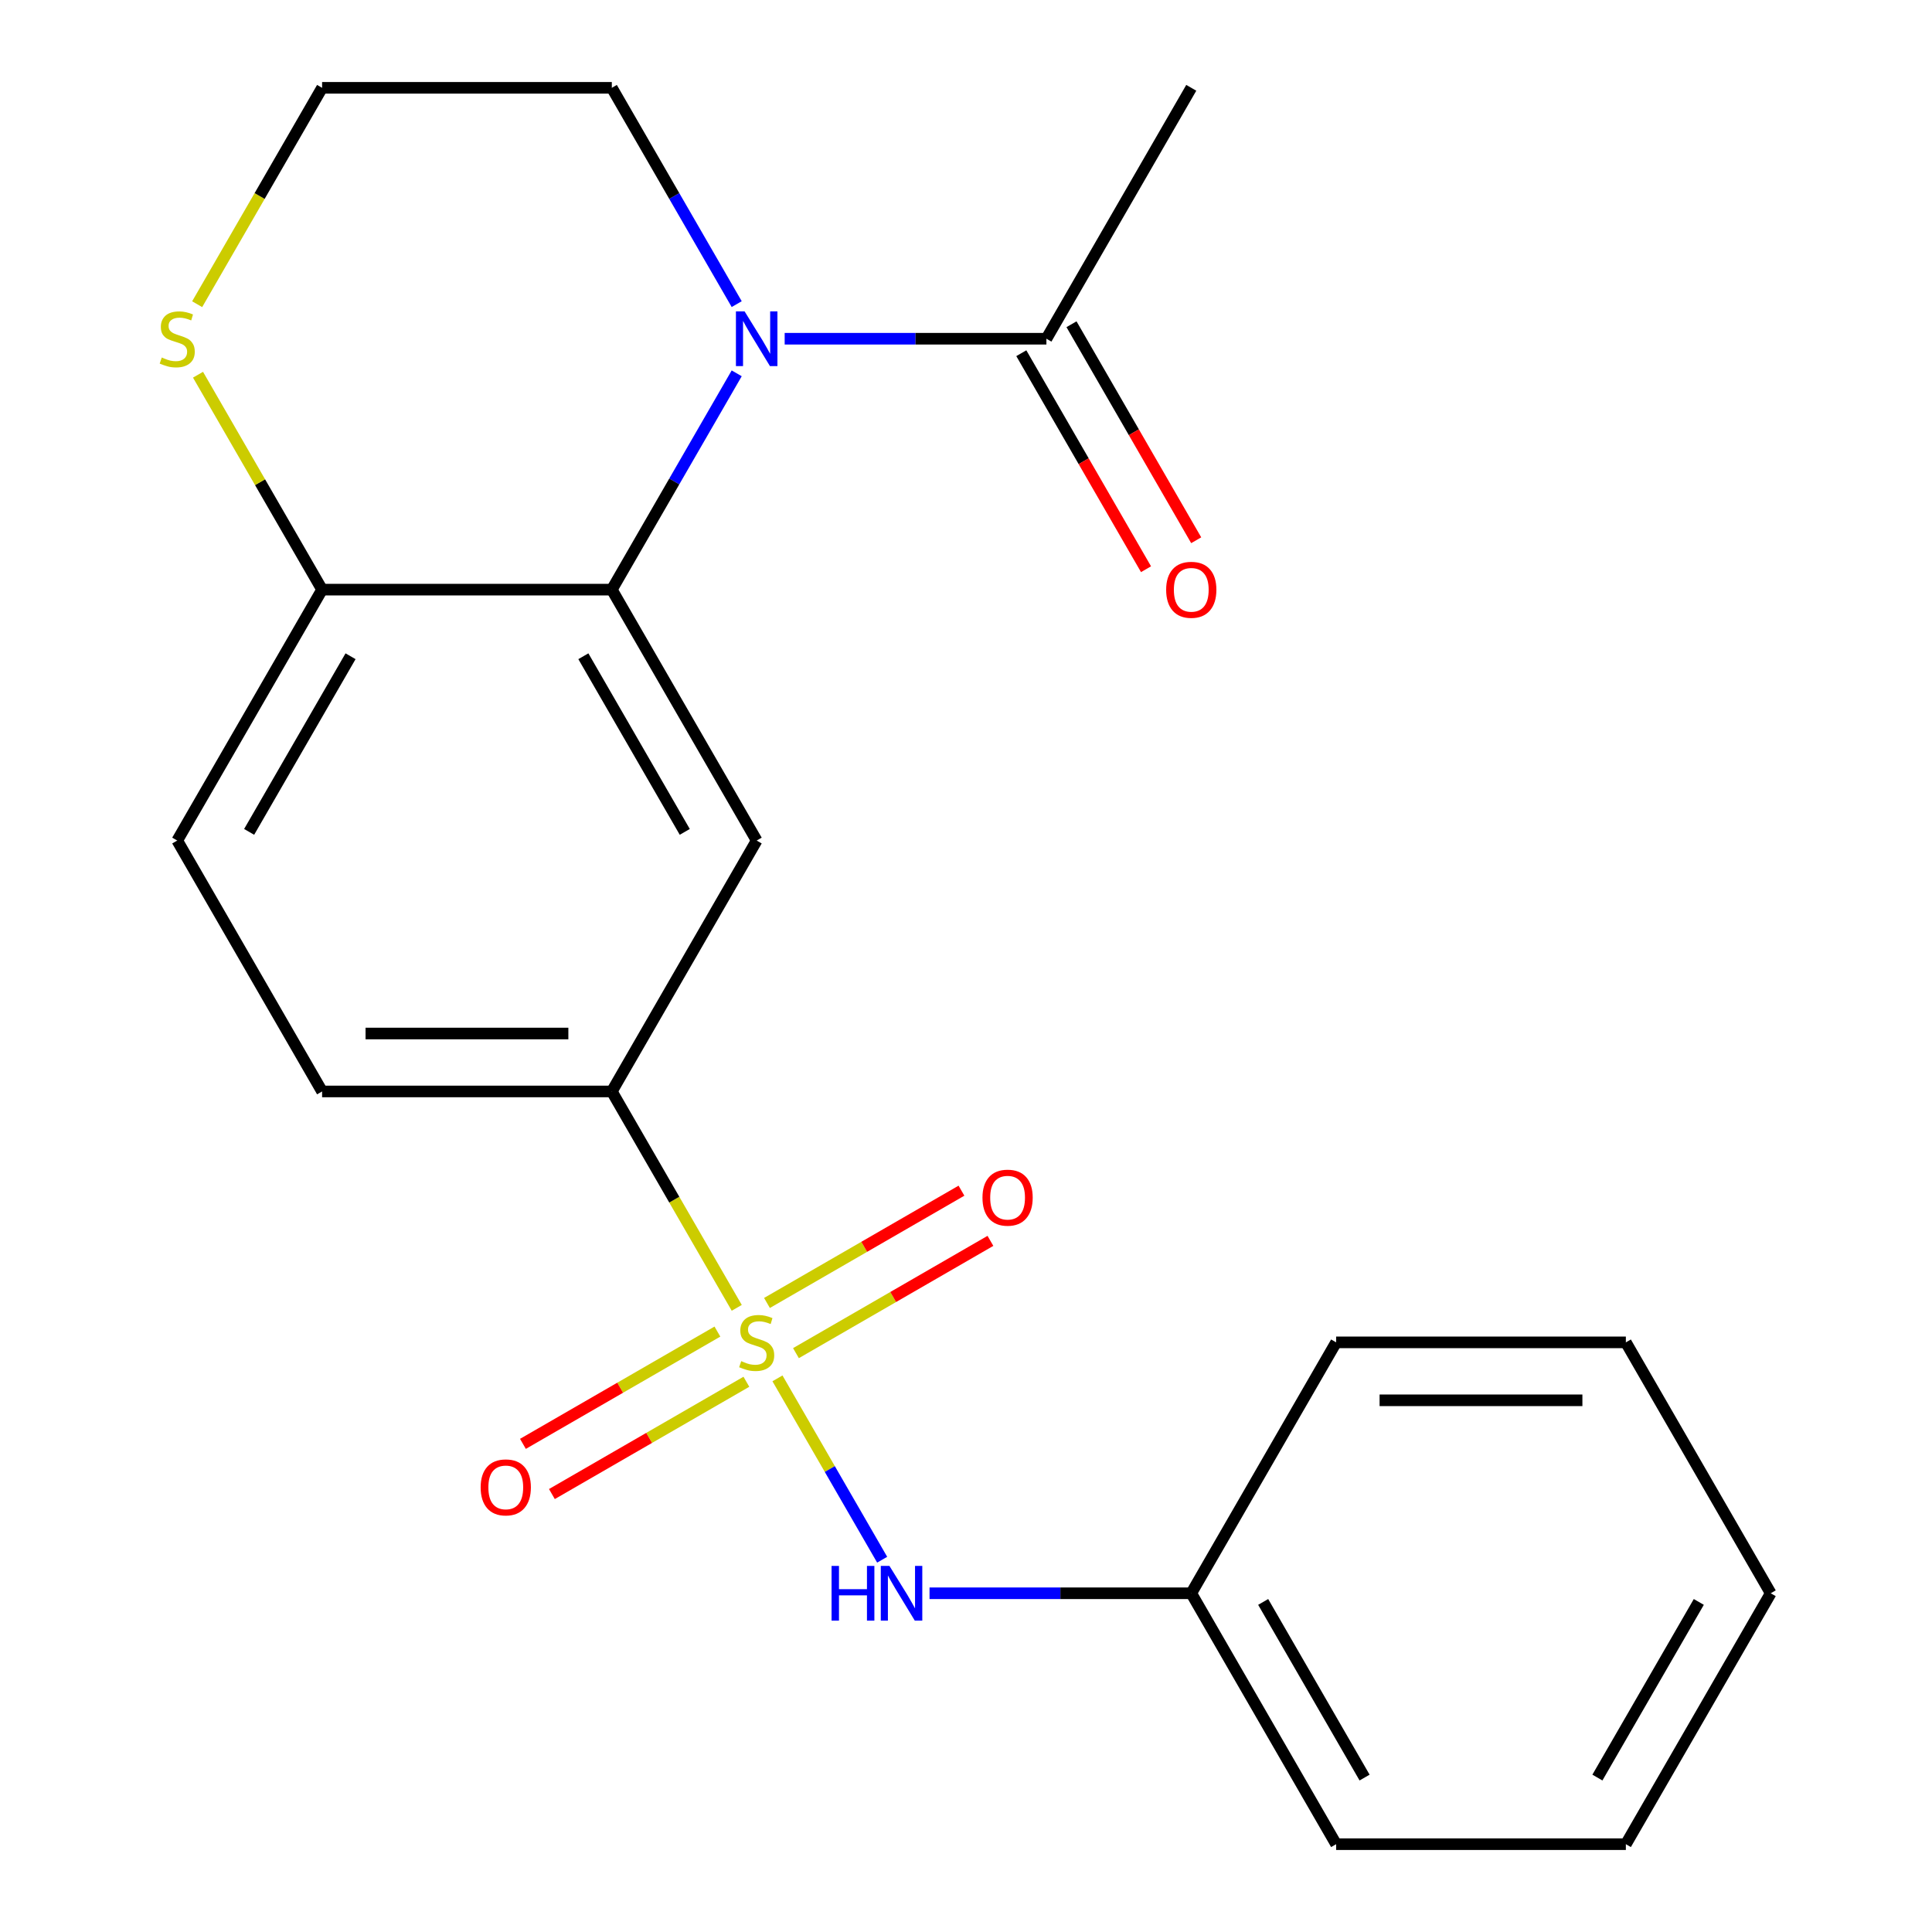 <?xml version='1.0' encoding='iso-8859-1'?>
<svg version='1.1' baseProfile='full'
              xmlns='http://www.w3.org/2000/svg'
                      xmlns:rdkit='http://www.rdkit.org/xml'
                      xmlns:xlink='http://www.w3.org/1999/xlink'
                  xml:space='preserve'
width='1000px' height='1000px' viewBox='0 0 1000 1000'>
<!-- END OF HEADER -->
<rect style='opacity:1.0;fill:#FFFFFF;stroke:none' width='1000' height='1000' x='0' y='0'> </rect>
<path class='bond-3' d='M 381.34,676.936 L 349.008,620.936' style='fill:none;fill-rule:evenodd;stroke:#CCCC00;stroke-width:6px;stroke-linecap:butt;stroke-linejoin:miter;stroke-opacity:1' />
<path class='bond-3' d='M 349.008,620.936 L 316.676,564.935' style='fill:none;fill-rule:evenodd;stroke:#000000;stroke-width:6px;stroke-linecap:butt;stroke-linejoin:miter;stroke-opacity:1' />
<path class='bond-4' d='M 402.412,713.434 L 429.51,760.369' style='fill:none;fill-rule:evenodd;stroke:#CCCC00;stroke-width:6px;stroke-linecap:butt;stroke-linejoin:miter;stroke-opacity:1' />
<path class='bond-4' d='M 429.51,760.369 L 456.608,807.304' style='fill:none;fill-rule:evenodd;stroke:#0000FF;stroke-width:6px;stroke-linecap:butt;stroke-linejoin:miter;stroke-opacity:1' />
<path class='bond-7' d='M 371.329,689.225 L 320.998,718.284' style='fill:none;fill-rule:evenodd;stroke:#CCCC00;stroke-width:6px;stroke-linecap:butt;stroke-linejoin:miter;stroke-opacity:1' />
<path class='bond-7' d='M 320.998,718.284 L 270.667,747.342' style='fill:none;fill-rule:evenodd;stroke:#FF0000;stroke-width:6px;stroke-linecap:butt;stroke-linejoin:miter;stroke-opacity:1' />
<path class='bond-7' d='M 386.325,715.199 L 335.994,744.258' style='fill:none;fill-rule:evenodd;stroke:#CCCC00;stroke-width:6px;stroke-linecap:butt;stroke-linejoin:miter;stroke-opacity:1' />
<path class='bond-7' d='M 335.994,744.258 L 285.663,773.317' style='fill:none;fill-rule:evenodd;stroke:#FF0000;stroke-width:6px;stroke-linecap:butt;stroke-linejoin:miter;stroke-opacity:1' />
<path class='bond-8' d='M 411.984,700.385 L 462.315,671.327' style='fill:none;fill-rule:evenodd;stroke:#CCCC00;stroke-width:6px;stroke-linecap:butt;stroke-linejoin:miter;stroke-opacity:1' />
<path class='bond-8' d='M 462.315,671.327 L 512.646,642.268' style='fill:none;fill-rule:evenodd;stroke:#FF0000;stroke-width:6px;stroke-linecap:butt;stroke-linejoin:miter;stroke-opacity:1' />
<path class='bond-8' d='M 396.987,674.411 L 447.319,645.353' style='fill:none;fill-rule:evenodd;stroke:#CCCC00;stroke-width:6px;stroke-linecap:butt;stroke-linejoin:miter;stroke-opacity:1' />
<path class='bond-8' d='M 447.319,645.353 L 497.65,616.294' style='fill:none;fill-rule:evenodd;stroke:#FF0000;stroke-width:6px;stroke-linecap:butt;stroke-linejoin:miter;stroke-opacity:1' />
<path class='bond-0' d='M 381.317,193.234 L 348.996,249.214' style='fill:none;fill-rule:evenodd;stroke:#0000FF;stroke-width:6px;stroke-linecap:butt;stroke-linejoin:miter;stroke-opacity:1' />
<path class='bond-0' d='M 348.996,249.214 L 316.676,305.195' style='fill:none;fill-rule:evenodd;stroke:#000000;stroke-width:6px;stroke-linecap:butt;stroke-linejoin:miter;stroke-opacity:1' />
<path class='bond-5' d='M 406.145,175.325 L 473.882,175.325' style='fill:none;fill-rule:evenodd;stroke:#0000FF;stroke-width:6px;stroke-linecap:butt;stroke-linejoin:miter;stroke-opacity:1' />
<path class='bond-5' d='M 473.882,175.325 L 541.618,175.325' style='fill:none;fill-rule:evenodd;stroke:#000000;stroke-width:6px;stroke-linecap:butt;stroke-linejoin:miter;stroke-opacity:1' />
<path class='bond-13' d='M 381.317,157.416 L 348.996,101.435' style='fill:none;fill-rule:evenodd;stroke:#0000FF;stroke-width:6px;stroke-linecap:butt;stroke-linejoin:miter;stroke-opacity:1' />
<path class='bond-13' d='M 348.996,101.435 L 316.676,45.455' style='fill:none;fill-rule:evenodd;stroke:#000000;stroke-width:6px;stroke-linecap:butt;stroke-linejoin:miter;stroke-opacity:1' />
<path class='bond-1' d='M 316.676,305.195 L 391.656,435.065' style='fill:none;fill-rule:evenodd;stroke:#000000;stroke-width:6px;stroke-linecap:butt;stroke-linejoin:miter;stroke-opacity:1' />
<path class='bond-1' d='M 301.949,339.671 L 354.435,430.581' style='fill:none;fill-rule:evenodd;stroke:#000000;stroke-width:6px;stroke-linecap:butt;stroke-linejoin:miter;stroke-opacity:1' />
<path class='bond-22' d='M 316.676,305.195 L 166.715,305.195' style='fill:none;fill-rule:evenodd;stroke:#000000;stroke-width:6px;stroke-linecap:butt;stroke-linejoin:miter;stroke-opacity:1' />
<path class='bond-2' d='M 391.656,435.065 L 316.676,564.935' style='fill:none;fill-rule:evenodd;stroke:#000000;stroke-width:6px;stroke-linecap:butt;stroke-linejoin:miter;stroke-opacity:1' />
<path class='bond-11' d='M 316.676,564.935 L 166.715,564.935' style='fill:none;fill-rule:evenodd;stroke:#000000;stroke-width:6px;stroke-linecap:butt;stroke-linejoin:miter;stroke-opacity:1' />
<path class='bond-11' d='M 294.182,534.943 L 189.209,534.943' style='fill:none;fill-rule:evenodd;stroke:#000000;stroke-width:6px;stroke-linecap:butt;stroke-linejoin:miter;stroke-opacity:1' />
<path class='bond-14' d='M 481.126,824.675 L 548.862,824.675' style='fill:none;fill-rule:evenodd;stroke:#0000FF;stroke-width:6px;stroke-linecap:butt;stroke-linejoin:miter;stroke-opacity:1' />
<path class='bond-14' d='M 548.862,824.675 L 616.598,824.675' style='fill:none;fill-rule:evenodd;stroke:#000000;stroke-width:6px;stroke-linecap:butt;stroke-linejoin:miter;stroke-opacity:1' />
<path class='bond-10' d='M 528.631,182.823 L 560.905,238.723' style='fill:none;fill-rule:evenodd;stroke:#000000;stroke-width:6px;stroke-linecap:butt;stroke-linejoin:miter;stroke-opacity:1' />
<path class='bond-10' d='M 560.905,238.723 L 593.179,294.624' style='fill:none;fill-rule:evenodd;stroke:#FF0000;stroke-width:6px;stroke-linecap:butt;stroke-linejoin:miter;stroke-opacity:1' />
<path class='bond-10' d='M 554.605,167.827 L 586.879,223.727' style='fill:none;fill-rule:evenodd;stroke:#000000;stroke-width:6px;stroke-linecap:butt;stroke-linejoin:miter;stroke-opacity:1' />
<path class='bond-10' d='M 586.879,223.727 L 619.153,279.628' style='fill:none;fill-rule:evenodd;stroke:#FF0000;stroke-width:6px;stroke-linecap:butt;stroke-linejoin:miter;stroke-opacity:1' />
<path class='bond-16' d='M 541.618,175.325 L 616.598,45.455' style='fill:none;fill-rule:evenodd;stroke:#000000;stroke-width:6px;stroke-linecap:butt;stroke-linejoin:miter;stroke-opacity:1' />
<path class='bond-6' d='M 166.715,305.195 L 91.734,435.065' style='fill:none;fill-rule:evenodd;stroke:#000000;stroke-width:6px;stroke-linecap:butt;stroke-linejoin:miter;stroke-opacity:1' />
<path class='bond-6' d='M 181.442,339.671 L 128.955,430.581' style='fill:none;fill-rule:evenodd;stroke:#000000;stroke-width:6px;stroke-linecap:butt;stroke-linejoin:miter;stroke-opacity:1' />
<path class='bond-9' d='M 166.715,305.195 L 134.602,249.574' style='fill:none;fill-rule:evenodd;stroke:#000000;stroke-width:6px;stroke-linecap:butt;stroke-linejoin:miter;stroke-opacity:1' />
<path class='bond-9' d='M 134.602,249.574 L 102.49,193.954' style='fill:none;fill-rule:evenodd;stroke:#CCCC00;stroke-width:6px;stroke-linecap:butt;stroke-linejoin:miter;stroke-opacity:1' />
<path class='bond-15' d='M 102.051,157.456 L 134.383,101.455' style='fill:none;fill-rule:evenodd;stroke:#CCCC00;stroke-width:6px;stroke-linecap:butt;stroke-linejoin:miter;stroke-opacity:1' />
<path class='bond-15' d='M 134.383,101.455 L 166.715,45.455' style='fill:none;fill-rule:evenodd;stroke:#000000;stroke-width:6px;stroke-linecap:butt;stroke-linejoin:miter;stroke-opacity:1' />
<path class='bond-12' d='M 166.715,564.935 L 91.734,435.065' style='fill:none;fill-rule:evenodd;stroke:#000000;stroke-width:6px;stroke-linecap:butt;stroke-linejoin:miter;stroke-opacity:1' />
<path class='bond-24' d='M 316.676,45.455 L 166.715,45.455' style='fill:none;fill-rule:evenodd;stroke:#000000;stroke-width:6px;stroke-linecap:butt;stroke-linejoin:miter;stroke-opacity:1' />
<path class='bond-17' d='M 616.598,824.675 L 691.579,954.545' style='fill:none;fill-rule:evenodd;stroke:#000000;stroke-width:6px;stroke-linecap:butt;stroke-linejoin:miter;stroke-opacity:1' />
<path class='bond-17' d='M 653.819,829.16 L 706.306,920.069' style='fill:none;fill-rule:evenodd;stroke:#000000;stroke-width:6px;stroke-linecap:butt;stroke-linejoin:miter;stroke-opacity:1' />
<path class='bond-18' d='M 616.598,824.675 L 691.579,694.805' style='fill:none;fill-rule:evenodd;stroke:#000000;stroke-width:6px;stroke-linecap:butt;stroke-linejoin:miter;stroke-opacity:1' />
<path class='bond-19' d='M 691.579,954.545 L 841.54,954.545' style='fill:none;fill-rule:evenodd;stroke:#000000;stroke-width:6px;stroke-linecap:butt;stroke-linejoin:miter;stroke-opacity:1' />
<path class='bond-20' d='M 691.579,694.805 L 841.54,694.805' style='fill:none;fill-rule:evenodd;stroke:#000000;stroke-width:6px;stroke-linecap:butt;stroke-linejoin:miter;stroke-opacity:1' />
<path class='bond-20' d='M 714.073,724.797 L 819.046,724.797' style='fill:none;fill-rule:evenodd;stroke:#000000;stroke-width:6px;stroke-linecap:butt;stroke-linejoin:miter;stroke-opacity:1' />
<path class='bond-23' d='M 841.54,954.545 L 916.52,824.675' style='fill:none;fill-rule:evenodd;stroke:#000000;stroke-width:6px;stroke-linecap:butt;stroke-linejoin:miter;stroke-opacity:1' />
<path class='bond-23' d='M 826.813,920.069 L 879.299,829.16' style='fill:none;fill-rule:evenodd;stroke:#000000;stroke-width:6px;stroke-linecap:butt;stroke-linejoin:miter;stroke-opacity:1' />
<path class='bond-21' d='M 841.54,694.805 L 916.52,824.675' style='fill:none;fill-rule:evenodd;stroke:#000000;stroke-width:6px;stroke-linecap:butt;stroke-linejoin:miter;stroke-opacity:1' />
<path  class='atom-0' d='M 383.656 704.525
Q 383.976 704.645, 385.296 705.205
Q 386.616 705.765, 388.056 706.125
Q 389.536 706.445, 390.976 706.445
Q 393.656 706.445, 395.216 705.165
Q 396.776 703.845, 396.776 701.565
Q 396.776 700.005, 395.976 699.045
Q 395.216 698.085, 394.016 697.565
Q 392.816 697.045, 390.816 696.445
Q 388.296 695.685, 386.776 694.965
Q 385.296 694.245, 384.216 692.725
Q 383.176 691.205, 383.176 688.645
Q 383.176 685.085, 385.576 682.885
Q 388.016 680.685, 392.816 680.685
Q 396.096 680.685, 399.816 682.245
L 398.896 685.325
Q 395.496 683.925, 392.936 683.925
Q 390.176 683.925, 388.656 685.085
Q 387.136 686.205, 387.176 688.165
Q 387.176 689.685, 387.936 690.605
Q 388.736 691.525, 389.856 692.045
Q 391.016 692.565, 392.936 693.165
Q 395.496 693.965, 397.016 694.765
Q 398.536 695.565, 399.616 697.205
Q 400.736 698.805, 400.736 701.565
Q 400.736 705.485, 398.096 707.605
Q 395.496 709.685, 391.136 709.685
Q 388.616 709.685, 386.696 709.125
Q 384.816 708.605, 382.576 707.685
L 383.656 704.525
' fill='#CCCC00'/>
<path  class='atom-1' d='M 385.396 161.165
L 394.676 176.165
Q 395.596 177.645, 397.076 180.325
Q 398.556 183.005, 398.636 183.165
L 398.636 161.165
L 402.396 161.165
L 402.396 189.485
L 398.516 189.485
L 388.556 173.085
Q 387.396 171.165, 386.156 168.965
Q 384.956 166.765, 384.596 166.085
L 384.596 189.485
L 380.916 189.485
L 380.916 161.165
L 385.396 161.165
' fill='#0000FF'/>
<path  class='atom-5' d='M 430.417 810.515
L 434.257 810.515
L 434.257 822.555
L 448.737 822.555
L 448.737 810.515
L 452.577 810.515
L 452.577 838.835
L 448.737 838.835
L 448.737 825.755
L 434.257 825.755
L 434.257 838.835
L 430.417 838.835
L 430.417 810.515
' fill='#0000FF'/>
<path  class='atom-5' d='M 460.377 810.515
L 469.657 825.515
Q 470.577 826.995, 472.057 829.675
Q 473.537 832.355, 473.617 832.515
L 473.617 810.515
L 477.377 810.515
L 477.377 838.835
L 473.497 838.835
L 463.537 822.435
Q 462.377 820.515, 461.137 818.315
Q 459.937 816.115, 459.577 815.435
L 459.577 838.835
L 455.897 838.835
L 455.897 810.515
L 460.377 810.515
' fill='#0000FF'/>
<path  class='atom-8' d='M 248.786 769.866
Q 248.786 763.066, 252.146 759.266
Q 255.506 755.466, 261.786 755.466
Q 268.066 755.466, 271.426 759.266
Q 274.786 763.066, 274.786 769.866
Q 274.786 776.746, 271.386 780.666
Q 267.986 784.546, 261.786 784.546
Q 255.546 784.546, 252.146 780.666
Q 248.786 776.786, 248.786 769.866
M 261.786 781.346
Q 266.106 781.346, 268.426 778.466
Q 270.786 775.546, 270.786 769.866
Q 270.786 764.306, 268.426 761.506
Q 266.106 758.666, 261.786 758.666
Q 257.466 758.666, 255.106 761.466
Q 252.786 764.266, 252.786 769.866
Q 252.786 775.586, 255.106 778.466
Q 257.466 781.346, 261.786 781.346
' fill='#FF0000'/>
<path  class='atom-9' d='M 508.527 619.905
Q 508.527 613.105, 511.887 609.305
Q 515.247 605.505, 521.527 605.505
Q 527.807 605.505, 531.167 609.305
Q 534.527 613.105, 534.527 619.905
Q 534.527 626.785, 531.127 630.705
Q 527.727 634.585, 521.527 634.585
Q 515.287 634.585, 511.887 630.705
Q 508.527 626.825, 508.527 619.905
M 521.527 631.385
Q 525.847 631.385, 528.167 628.505
Q 530.527 625.585, 530.527 619.905
Q 530.527 614.345, 528.167 611.545
Q 525.847 608.705, 521.527 608.705
Q 517.207 608.705, 514.847 611.505
Q 512.527 614.305, 512.527 619.905
Q 512.527 625.625, 514.847 628.505
Q 517.207 631.385, 521.527 631.385
' fill='#FF0000'/>
<path  class='atom-10' d='M 83.734 185.045
Q 84.054 185.165, 85.374 185.725
Q 86.694 186.285, 88.134 186.645
Q 89.614 186.965, 91.054 186.965
Q 93.734 186.965, 95.294 185.685
Q 96.854 184.365, 96.854 182.085
Q 96.854 180.525, 96.054 179.565
Q 95.294 178.605, 94.094 178.085
Q 92.894 177.565, 90.894 176.965
Q 88.374 176.205, 86.854 175.485
Q 85.374 174.765, 84.294 173.245
Q 83.254 171.725, 83.254 169.165
Q 83.254 165.605, 85.654 163.405
Q 88.094 161.205, 92.894 161.205
Q 96.174 161.205, 99.894 162.765
L 98.974 165.845
Q 95.574 164.445, 93.014 164.445
Q 90.254 164.445, 88.734 165.605
Q 87.214 166.725, 87.254 168.685
Q 87.254 170.205, 88.014 171.125
Q 88.814 172.045, 89.934 172.565
Q 91.094 173.085, 93.014 173.685
Q 95.574 174.485, 97.094 175.285
Q 98.614 176.085, 99.694 177.725
Q 100.814 179.325, 100.814 182.085
Q 100.814 186.005, 98.174 188.125
Q 95.574 190.205, 91.214 190.205
Q 88.694 190.205, 86.774 189.645
Q 84.894 189.125, 82.654 188.205
L 83.734 185.045
' fill='#CCCC00'/>
<path  class='atom-11' d='M 603.598 305.275
Q 603.598 298.475, 606.958 294.675
Q 610.318 290.875, 616.598 290.875
Q 622.878 290.875, 626.238 294.675
Q 629.598 298.475, 629.598 305.275
Q 629.598 312.155, 626.198 316.075
Q 622.798 319.955, 616.598 319.955
Q 610.358 319.955, 606.958 316.075
Q 603.598 312.195, 603.598 305.275
M 616.598 316.755
Q 620.918 316.755, 623.238 313.875
Q 625.598 310.955, 625.598 305.275
Q 625.598 299.715, 623.238 296.915
Q 620.918 294.075, 616.598 294.075
Q 612.278 294.075, 609.918 296.875
Q 607.598 299.675, 607.598 305.275
Q 607.598 310.995, 609.918 313.875
Q 612.278 316.755, 616.598 316.755
' fill='#FF0000'/>
</svg>
